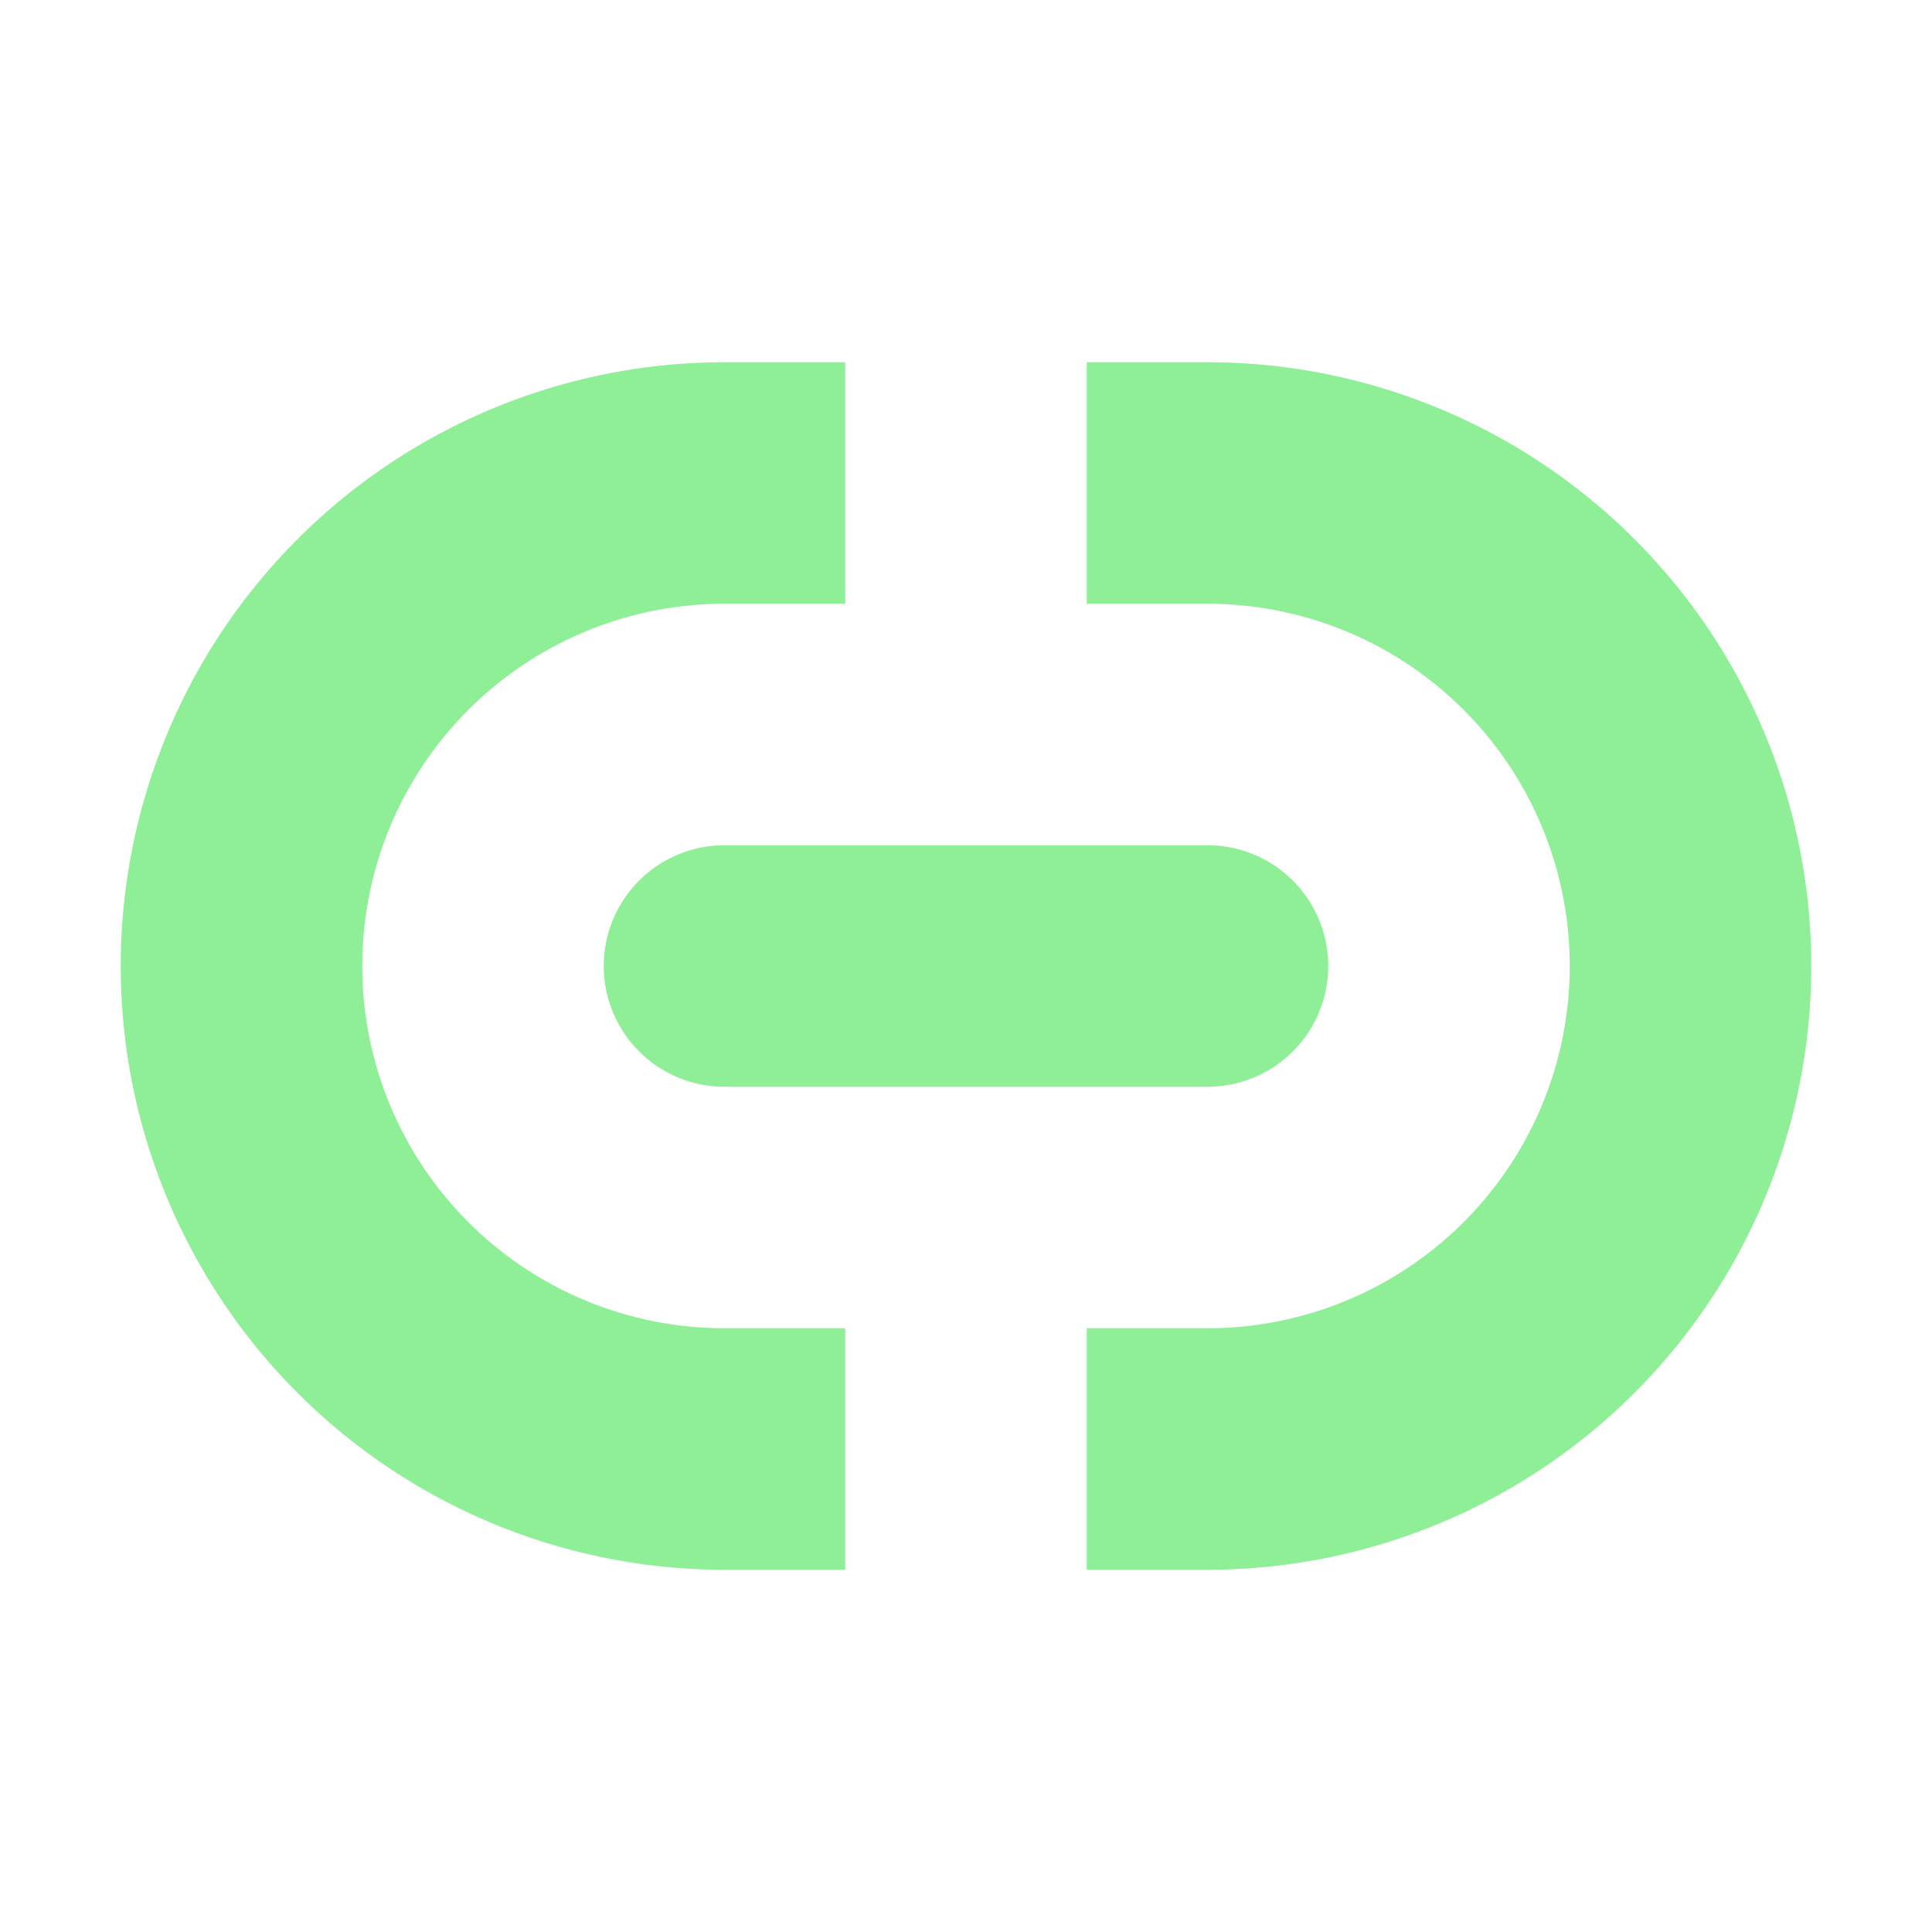 <svg xmlns="http://www.w3.org/2000/svg" width="16" height="16"><path fill="#8eef97" d="M6 3a5 5 0 0 0 0 10h1v-2H6a3 3 0 0 1 0-6h1V3zm3 0v2h1a3 3 0 0 1 0 6H9v2h1a5 5 0 0 0 0-10zM6 7a1 1 0 0 0 0 2h4a1 1 0 0 0 0-2z"/></svg>
